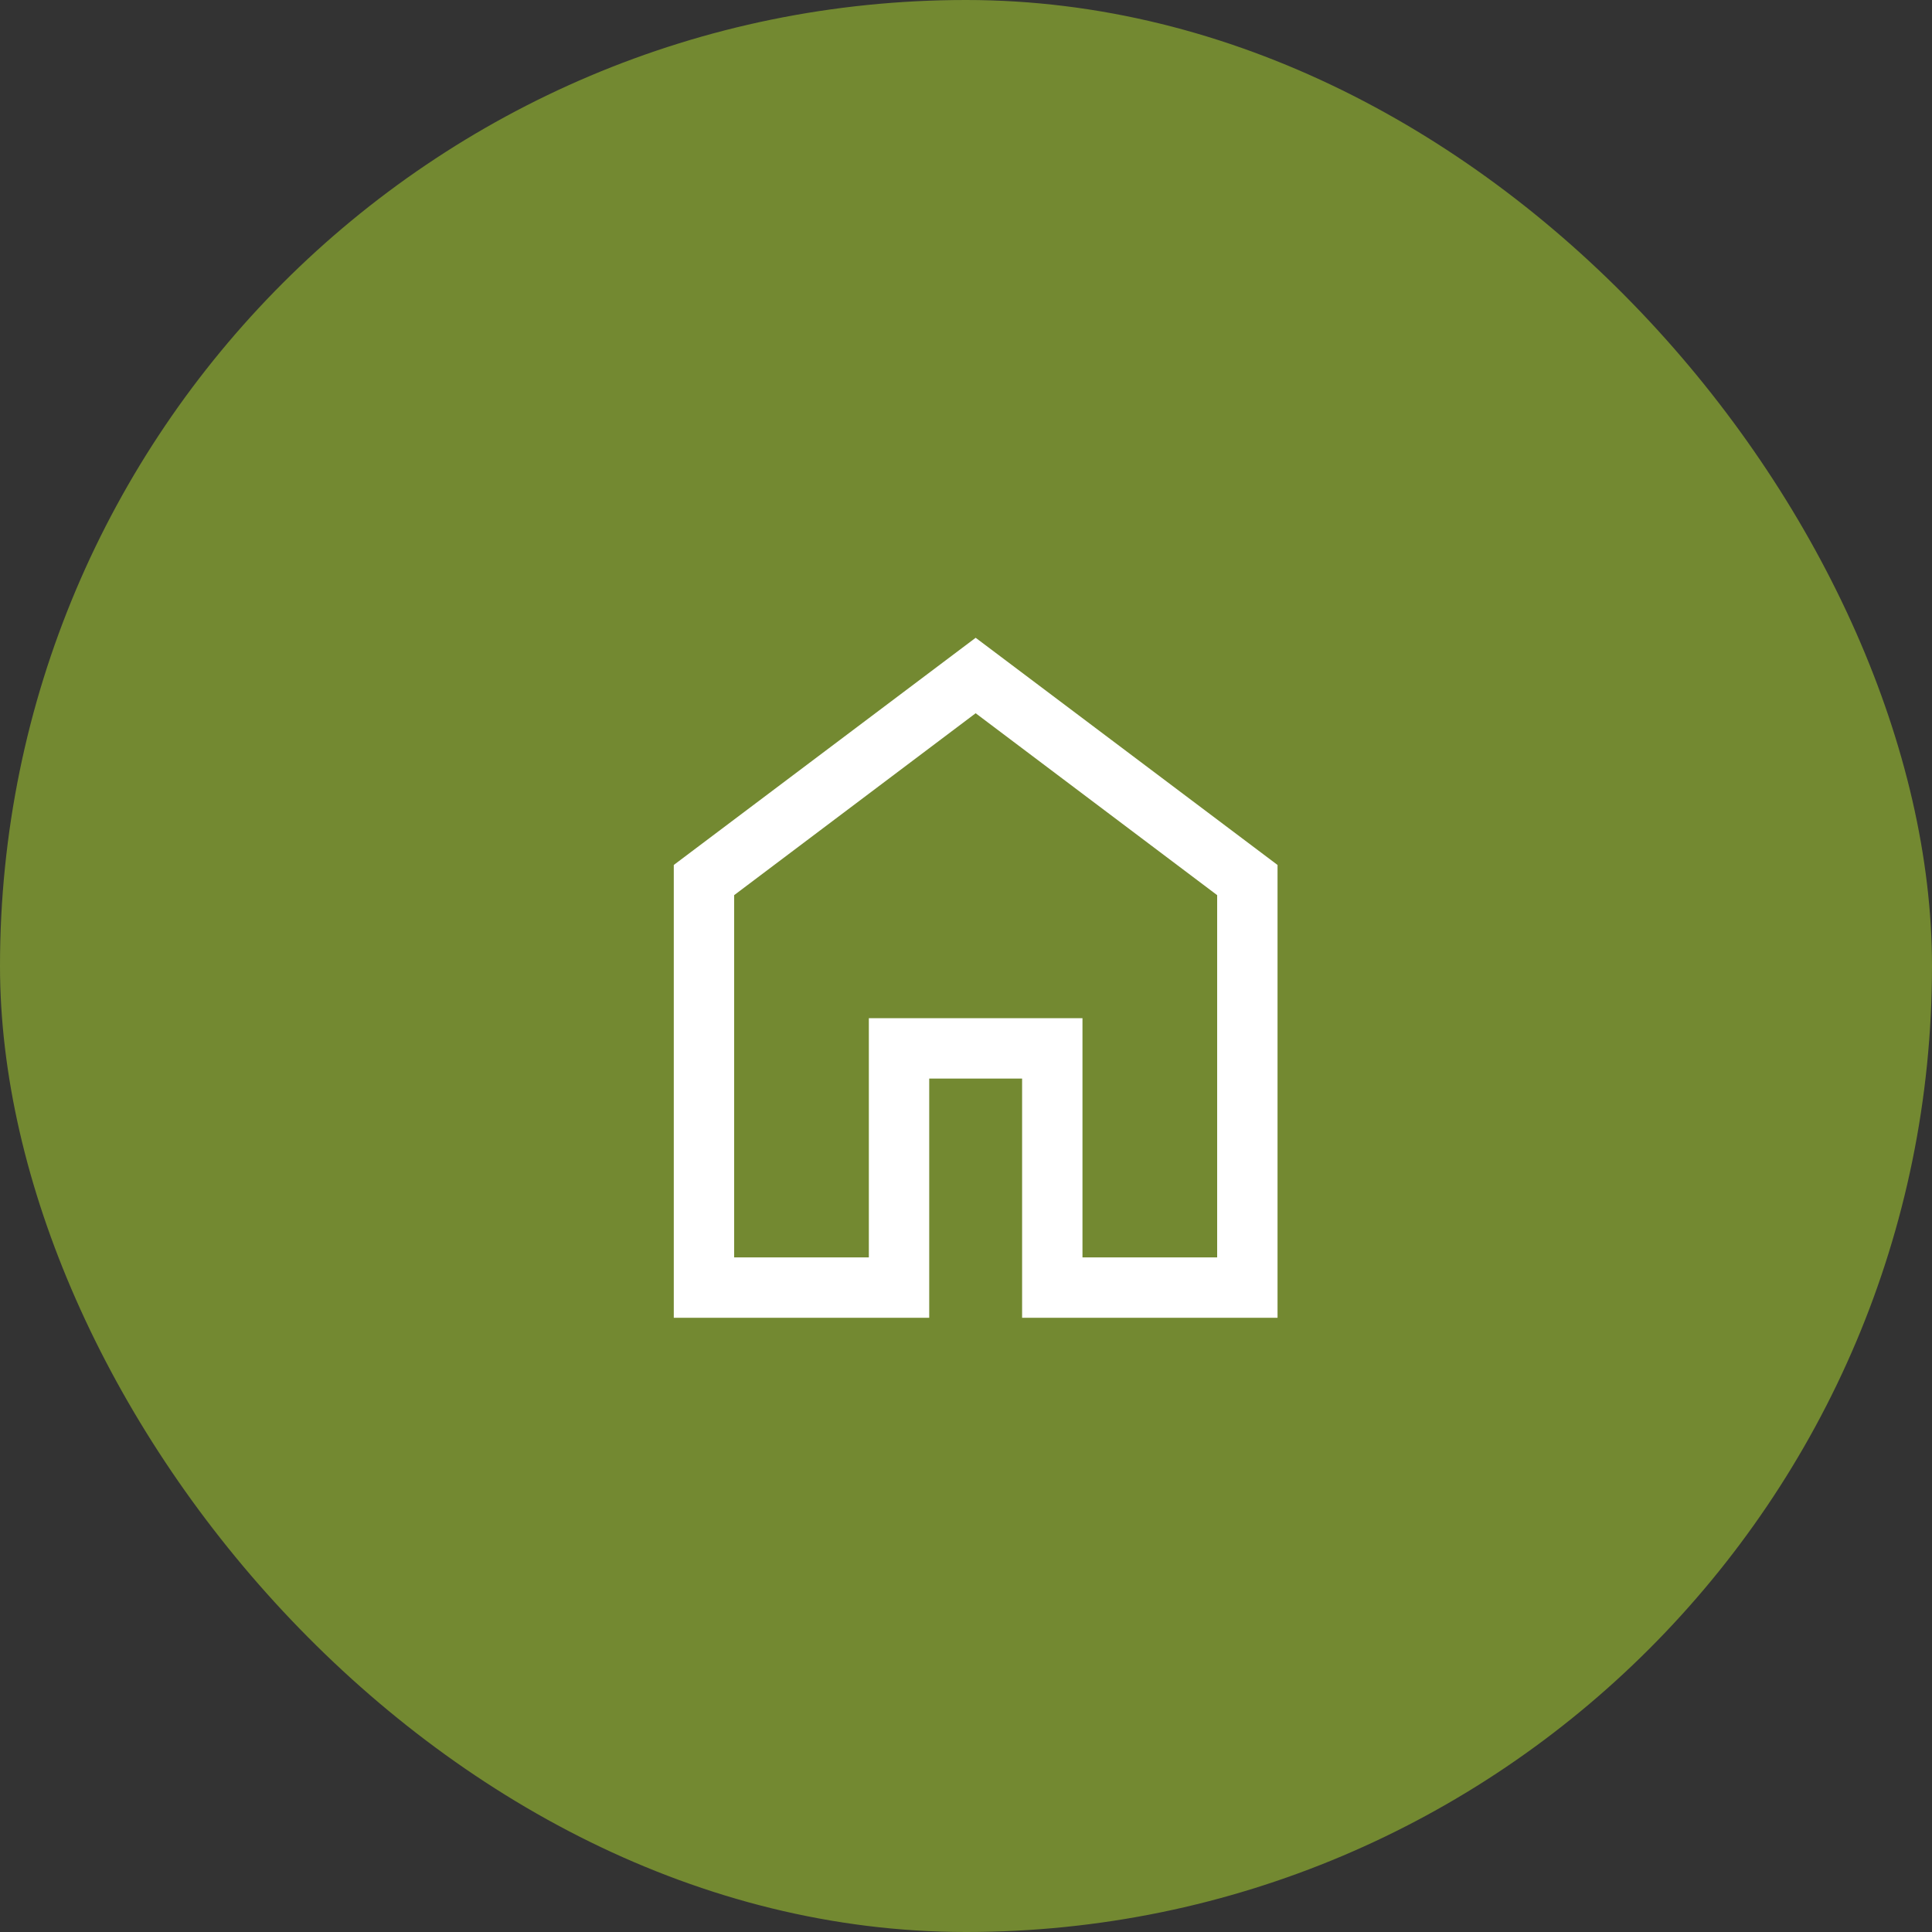 <svg fill="none" height="80" viewBox="0 0 80 80" width="80" xmlns="http://www.w3.org/2000/svg" xmlns:xlink="http://www.w3.org/1999/xlink"><rect x="0" y="0" width="80" height="80" fill="#333333" stroke="none"/><mask id="a" height="41" maskUnits="userSpaceOnUse" width="41" x="20" y="20"><path d="m20.4 20.399h40v40h-40z" fill="#d9d9d9"/></mask><rect fill="#738931" height="80" rx="40" width="80"/><g mask="url(#a)"><path d="m30.4 52.066h5.577v-9.904h8.846v9.904h5.577v-15l-10-7.532-10 7.532zm-2.5 2.5v-18.75l12.5-9.407 12.5 9.407v18.75h-10.577v-9.904h-3.846v9.904z" fill="#fff"/></g></svg>